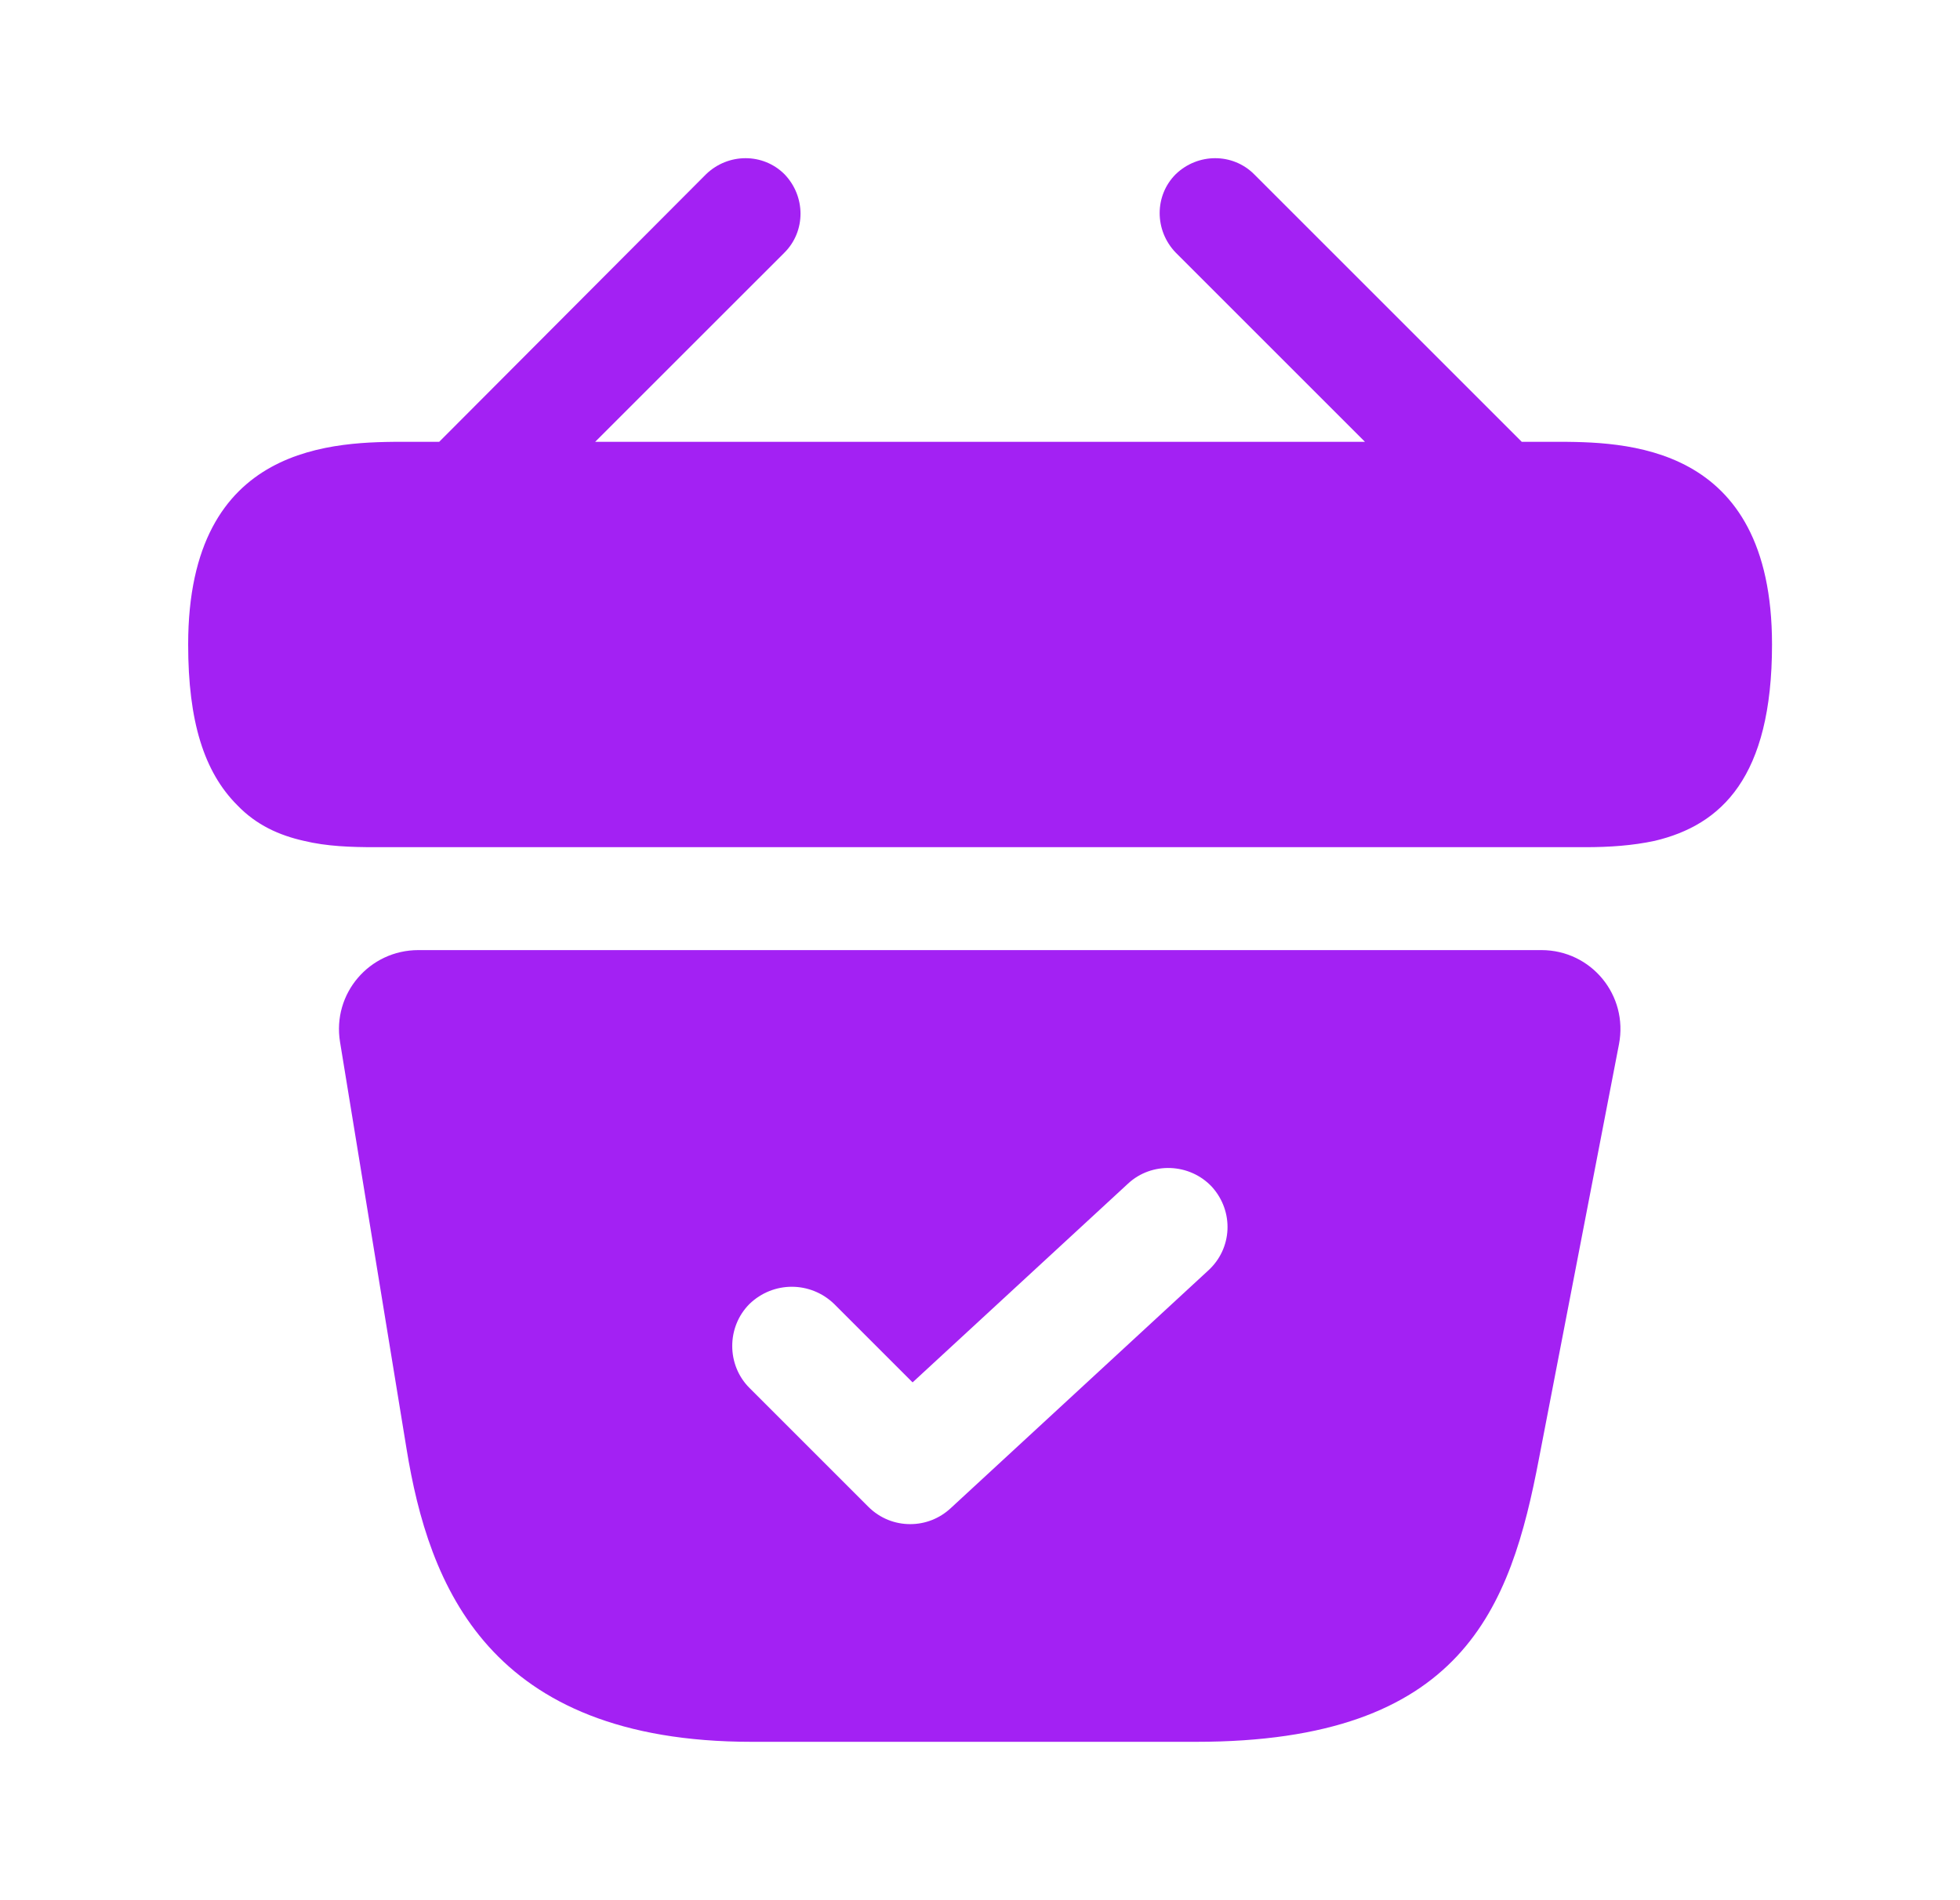 <svg width="33" height="32" viewBox="0 0 33 32" fill="none" xmlns="http://www.w3.org/2000/svg">
<path d="M26.155 7.44H25.621L21.115 2.934C20.755 2.574 20.168 2.574 19.795 2.934C19.435 3.294 19.435 3.88 19.795 4.254L22.981 7.44H10.021L13.208 4.254C13.568 3.894 13.568 3.307 13.208 2.934C12.848 2.574 12.261 2.574 11.888 2.934L7.395 7.44H6.861C5.661 7.44 3.168 7.44 3.168 10.854C3.168 12.147 3.435 13 3.995 13.56C4.315 13.894 4.701 14.067 5.115 14.16C5.501 14.254 5.915 14.267 6.315 14.267H26.688C27.101 14.267 27.488 14.24 27.861 14.16C28.981 13.894 29.835 13.094 29.835 10.854C29.835 7.44 27.341 7.44 26.155 7.44Z" fill="#A321F3"/>
<path d="M25.952 16H7.045C6.218 16 5.592 16.733 5.725 17.547L6.845 24.4C7.218 26.693 8.218 29.333 12.658 29.333H20.138C24.632 29.333 25.432 27.08 25.912 24.56L27.258 17.587C27.418 16.76 26.792 16 25.952 16ZM20.338 21.4L16.005 25.4C15.818 25.573 15.578 25.667 15.325 25.667C15.072 25.667 14.818 25.573 14.618 25.373L12.618 23.373C12.232 22.987 12.232 22.347 12.618 21.96C13.018 21.573 13.645 21.573 14.045 21.96L15.365 23.28L18.992 19.933C19.392 19.56 20.032 19.587 20.405 19.987C20.778 20.4 20.752 21.027 20.338 21.4Z" fill="#A321F3"/>
</svg>
